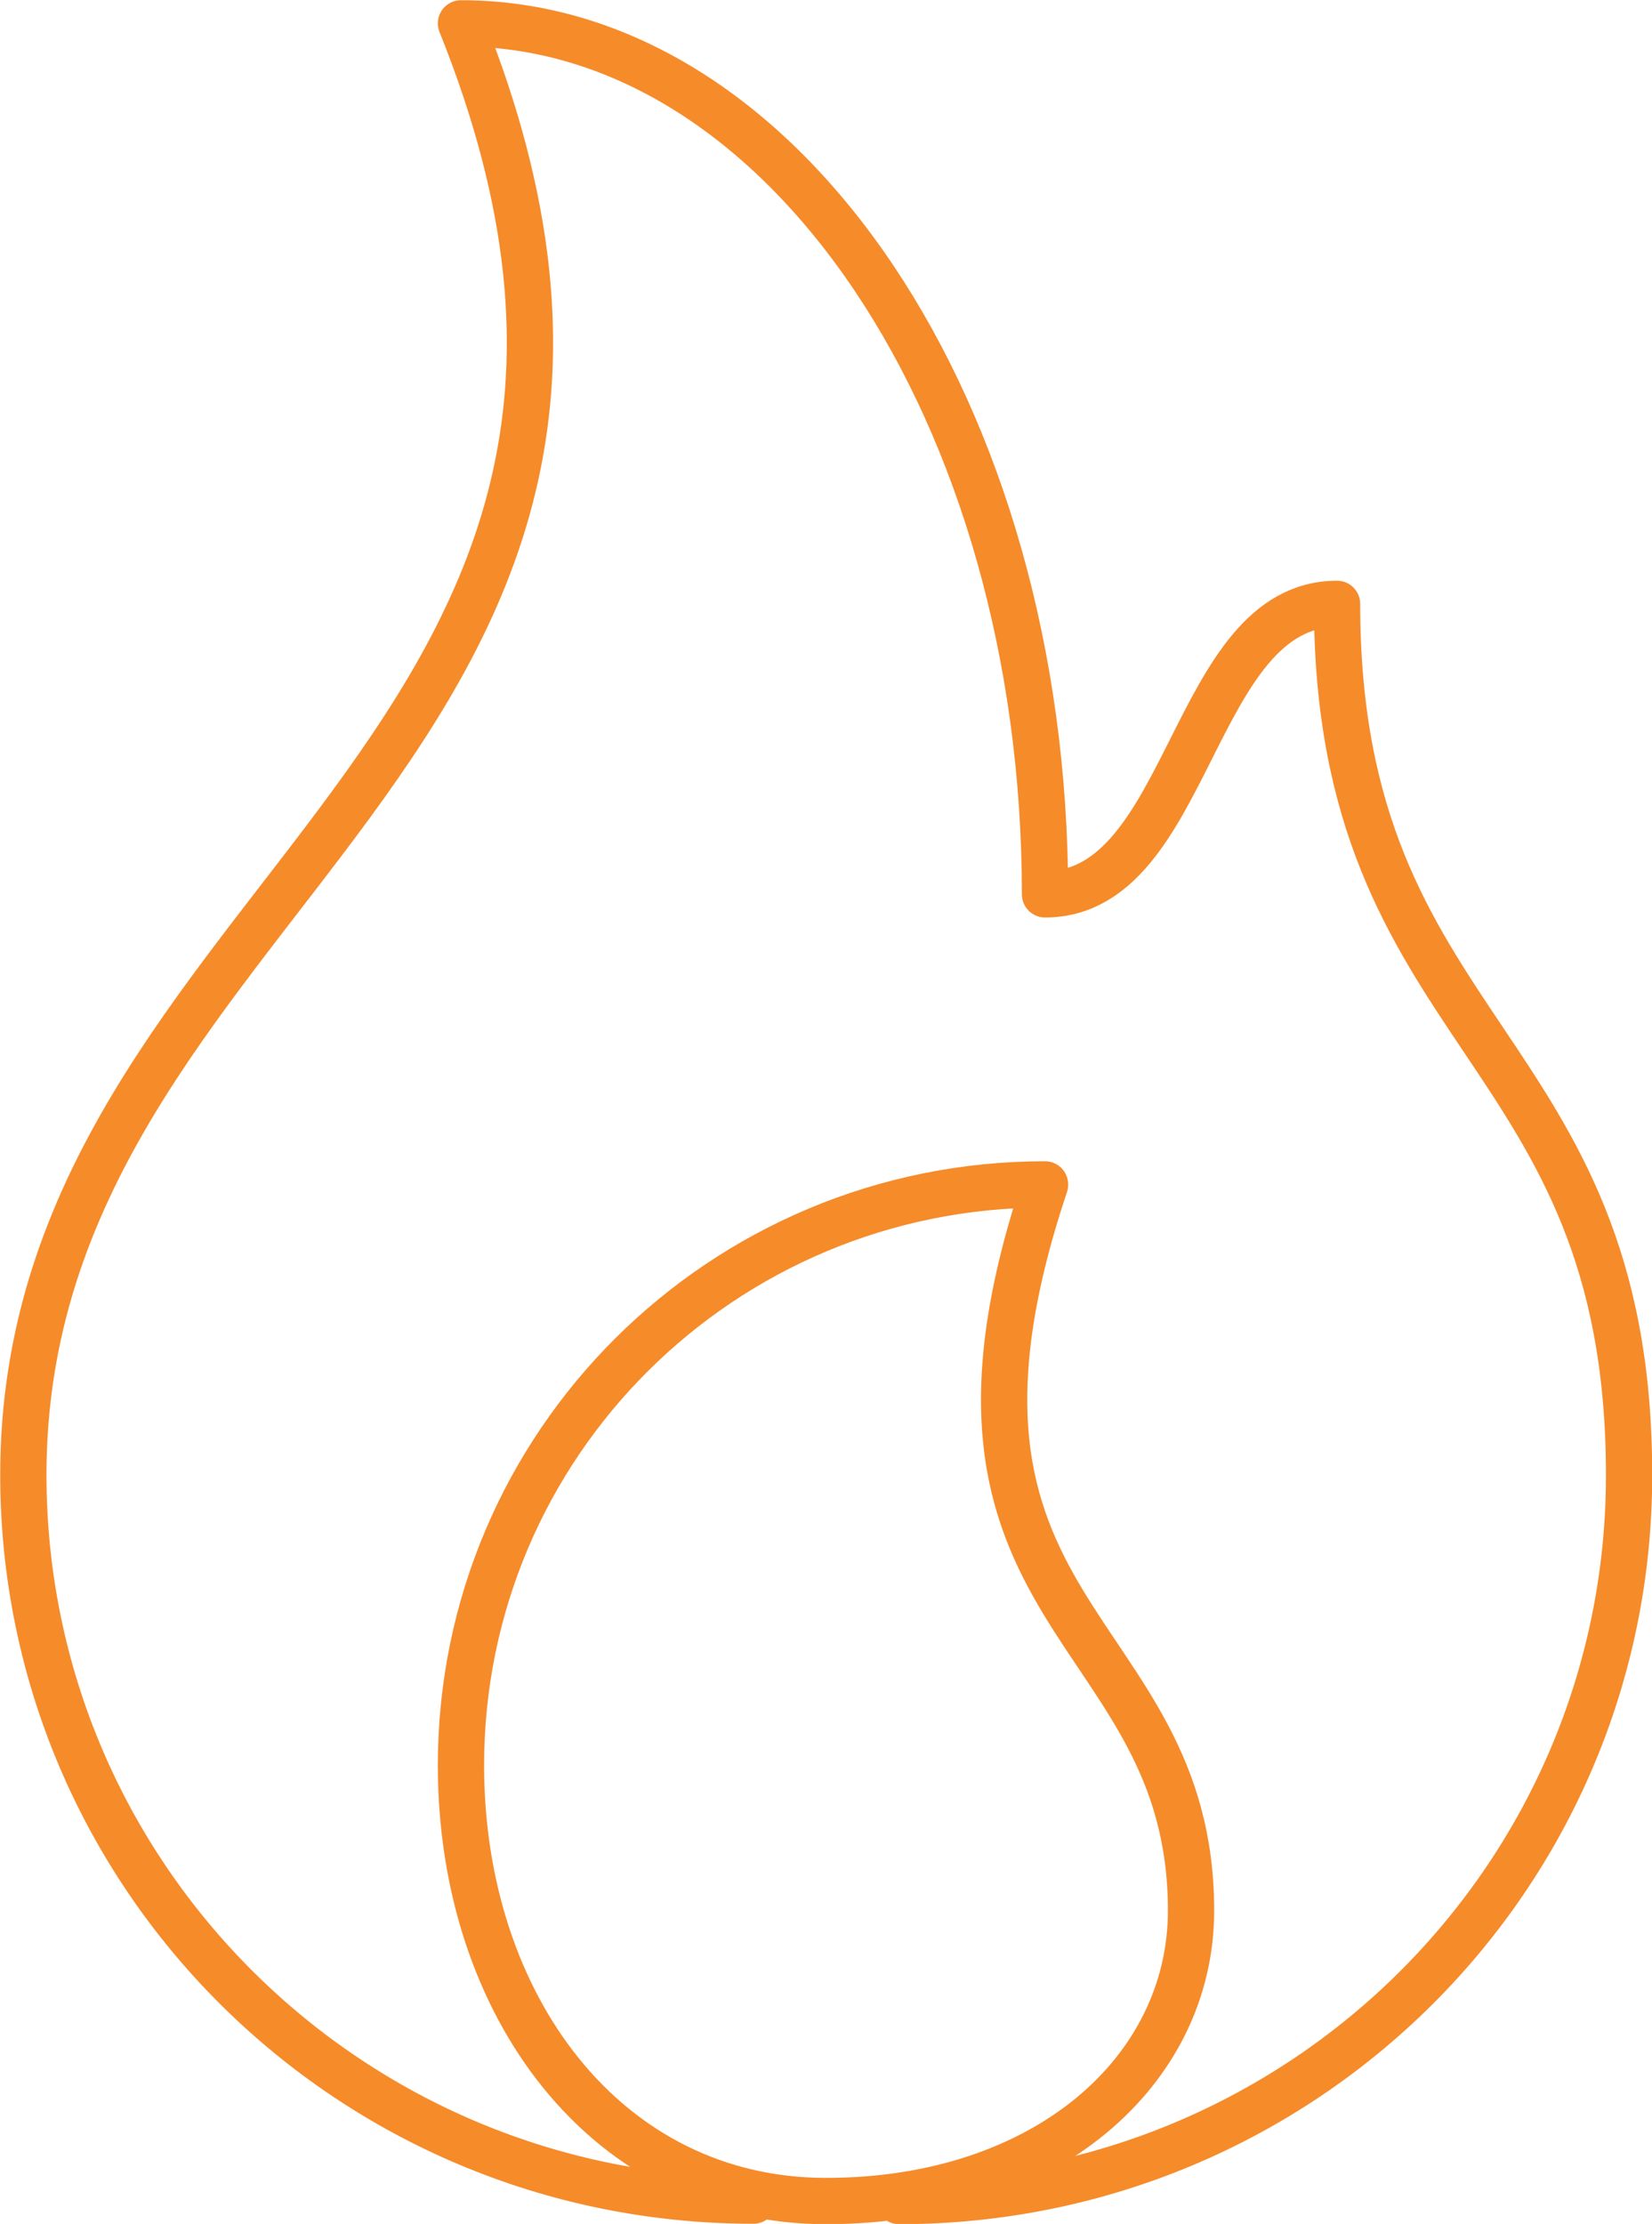 <?xml version="1.0" encoding="UTF-8"?>
<svg id="Layer_2" data-name="Layer 2" xmlns="http://www.w3.org/2000/svg" viewBox="0 0 38.92 52.37">
  <g id="Layer_1-2" data-name="Layer 1">
    <path d="m31.5,14.22c-3.44,0-3.44,6.84-6.88,6.84m13.76,13.67c0-10.26-6.88-10.26-6.88-20.51m-6.88,6.84C24.62,9.72,18.47.55,10.86.55M.55,34.73C.55,21.06,17.74,17.64,10.86.55m13.76,27.35c-3.44,10.26,3.44,10.26,3.44,17.09m0,0c0,3.78-3.44,6.84-8.6,6.84m-8.6-10.26c0-7.56,6.15-13.68,13.76-13.68m-13.76,13.68c0,5.67,3.44,10.26,8.6,10.26m18.92-17.09c0,9.45-7.69,17.09-17.2,17.09M.55,34.73c0,9.45,7.69,17.09,17.2,17.09" style="fill: none; stroke: #f68b2a; stroke-linecap: round; stroke-linejoin: round; stroke-width: 1.09px;"/>
  </g>
</svg>